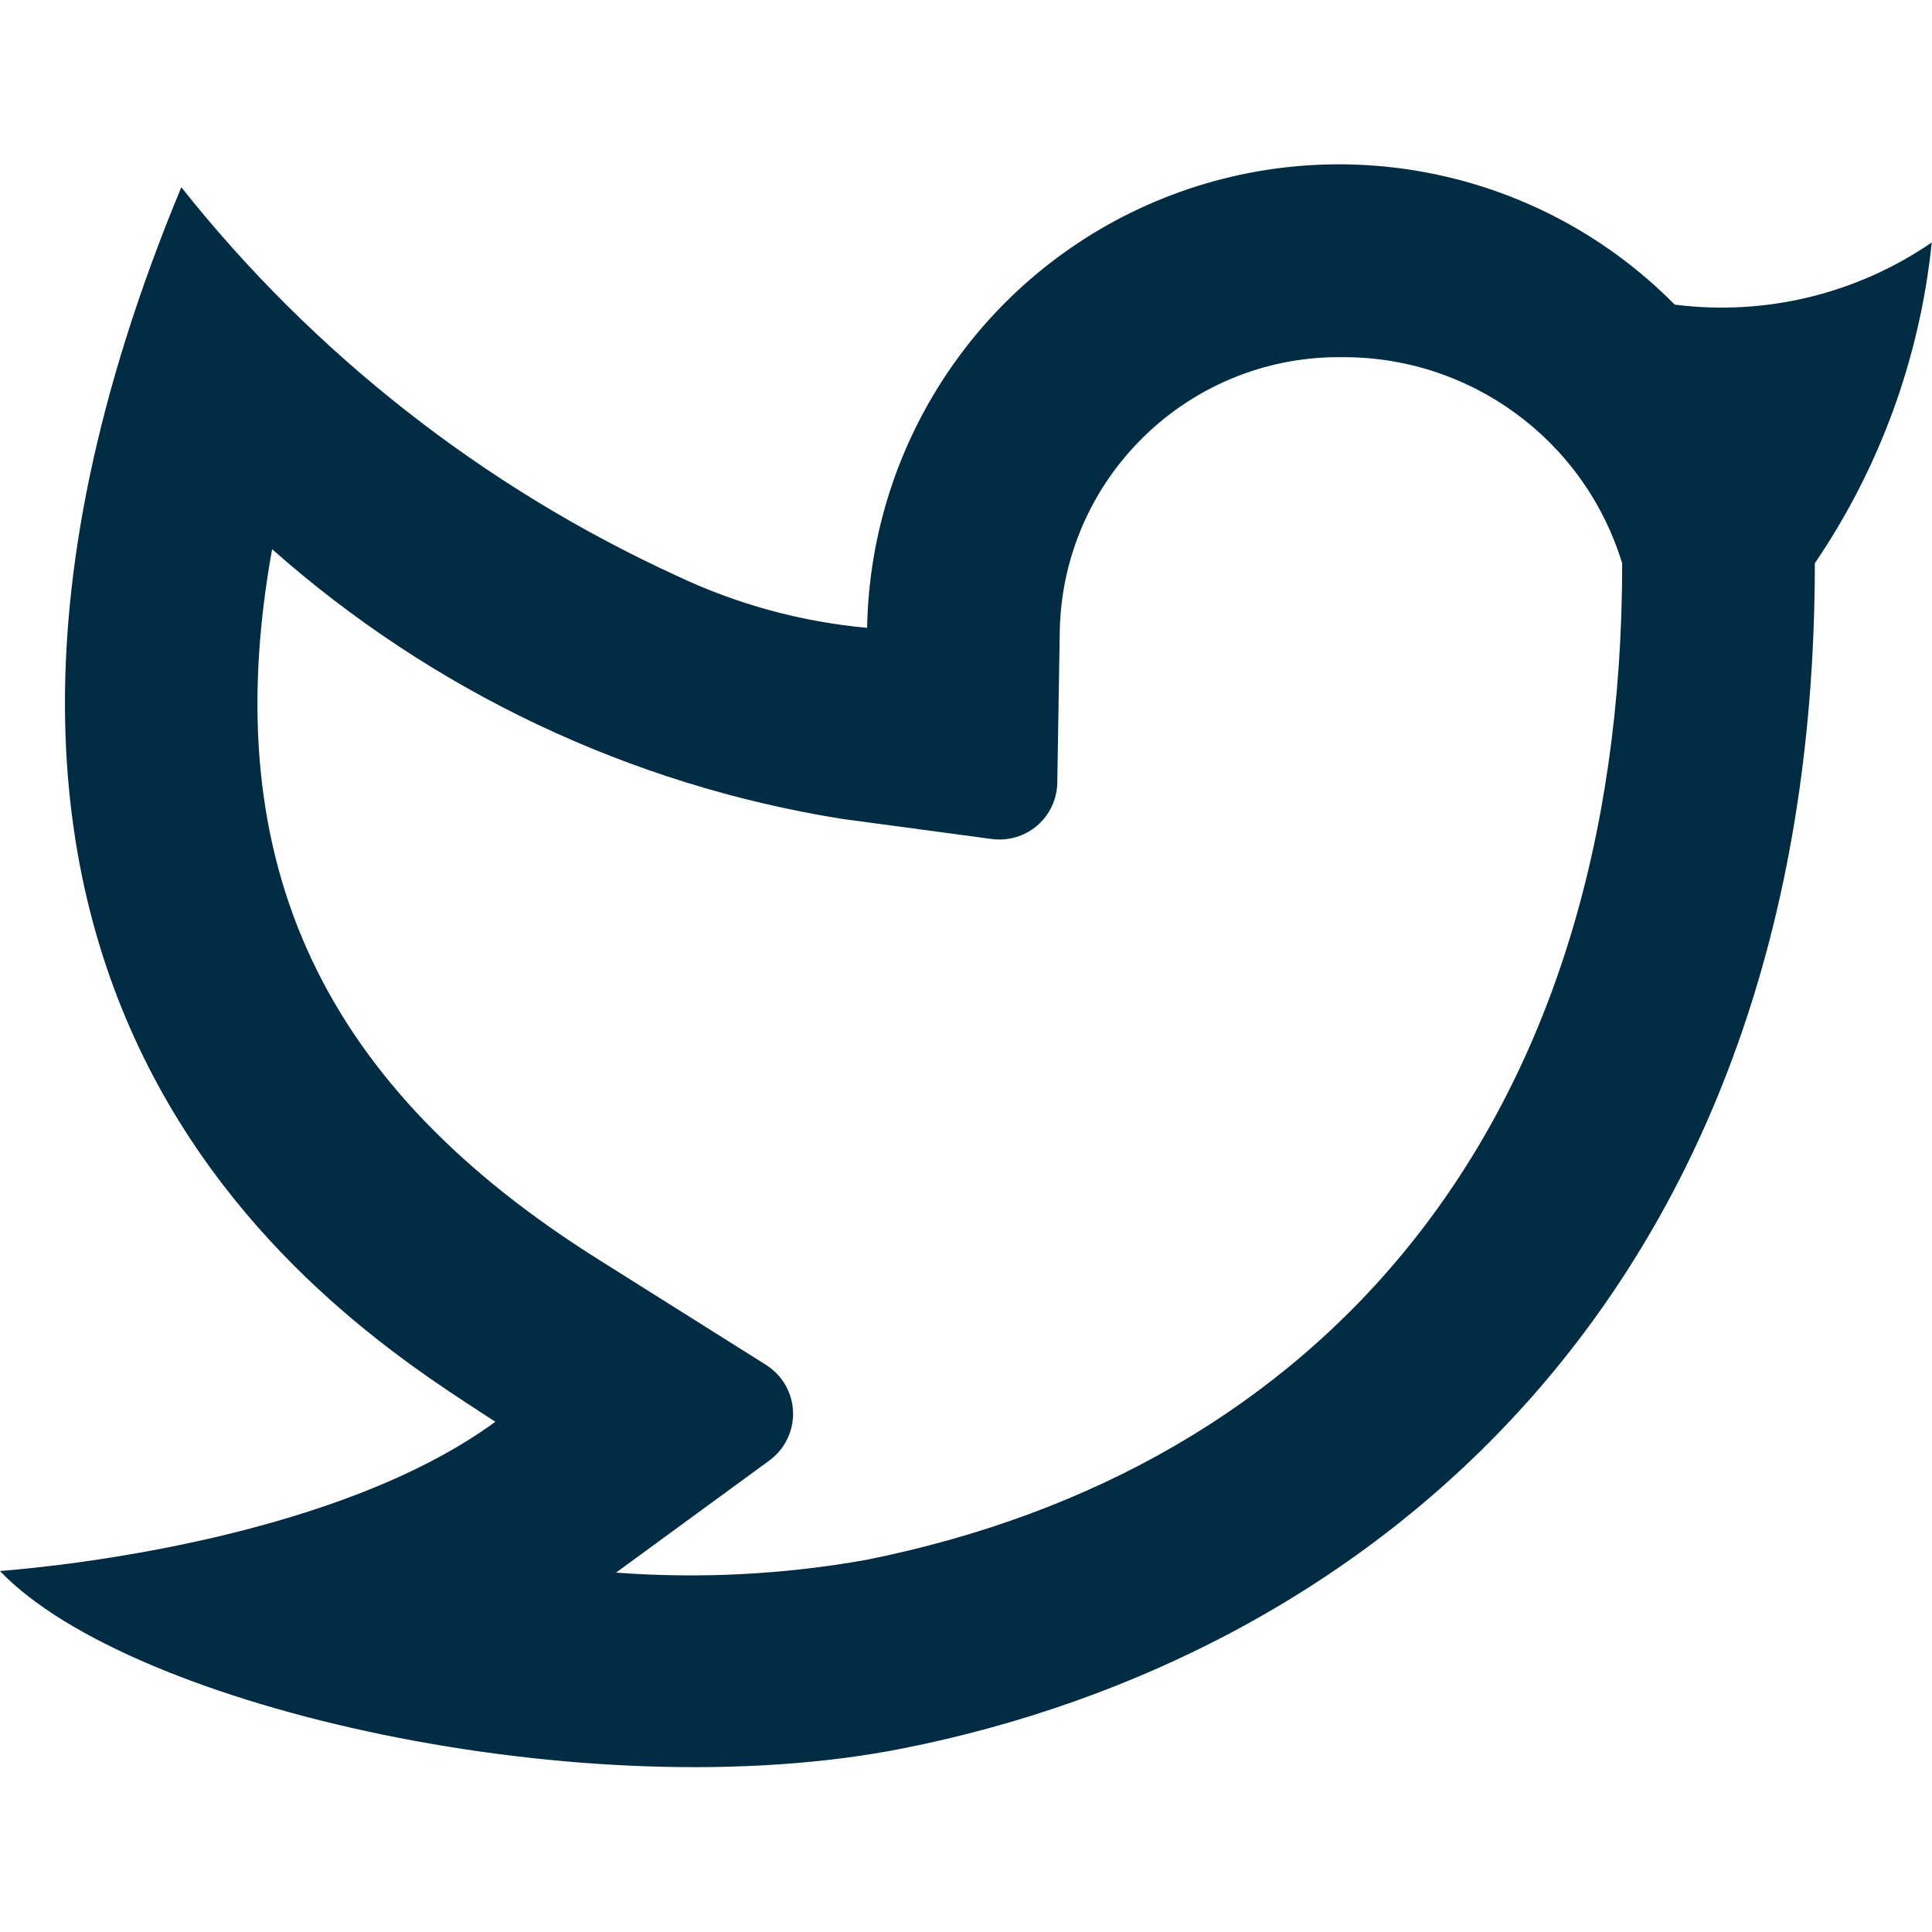 <?xml version="1.0" encoding="UTF-8" standalone="no" ?>
<!DOCTYPE svg PUBLIC "-//W3C//DTD SVG 1.1//EN" "http://www.w3.org/Graphics/SVG/1.1/DTD/svg11.dtd">
<svg xmlns="http://www.w3.org/2000/svg" xmlns:xlink="http://www.w3.org/1999/xlink" version="1.1" width="1080" height="1080" viewBox="0 0 1080 1080" xml:space="preserve">
<desc>Created with Fabric.js 5.2.4</desc>
<defs>
</defs>
<rect x="0" y="0" width="100%" height="100%" fill="transparent"></rect>
<g transform="matrix(1 0 0 1 540 540)" id="4aa8b2ef-7747-4fdc-98a8-a932d023791d"  >
<rect style="stroke: none; stroke-width: 1; stroke-dasharray: none; stroke-linecap: butt; stroke-dashoffset: 0; stroke-linejoin: miter; stroke-miterlimit: 4; fill: rgb(255,255,255); fill-rule: nonzero; opacity: 1; visibility: hidden;" vector-effect="non-scaling-stroke"  x="-540" y="-540" rx="0" ry="0" width="1080" height="1080" />
</g>
<g transform="matrix(1 0 0 1 540 540)" id="faa8ac68-a2ca-469d-ad6f-f2789003c761"  >
</g>
<g transform="matrix(44.76 0 0 44.76 540 540)" id="Path_101293"  >
<path style="stroke: none; stroke-width: 1; stroke-dasharray: none; stroke-linecap: butt; stroke-dashoffset: 0; stroke-linejoin: miter; stroke-miterlimit: 4; fill: rgb(1,44,68); fill-rule: nonzero; opacity: 1;"  transform=" translate(-13.46, -13.56)" d="M 18.119 5.956 C 16.217 5.956 14.665 7.479 14.631 9.381 L 14.6 11.274 C 14.596 11.479 14.504 11.673 14.348 11.807 C 14.191 11.941 13.986 12.001 13.782 11.974 L 11.9 11.721 C 9.26 11.296 6.795 10.128 4.794 8.354 C 4.075 12.335 5.48 15.093 8.863 17.221 L 10.963 18.542 C 11.165 18.67 11.292 18.889 11.3 19.128 C 11.308 19.367 11.197 19.595 11.004 19.736 L 9.089 21.136 C 10.131 21.214 11.178 21.161 12.207 20.978 C 17.882 19.845 21.655 15.578 21.655 8.532 C 21.183 6.981 19.74 5.93 18.119 5.957 Z M 12.225 9.336 C 12.268 6.965 13.727 4.851 15.928 3.97 C 18.13 3.089 20.645 3.613 22.311 5.3 C 23.44 5.444 24.582 5.168 25.521 4.524 C 25.374 5.96 24.873 7.337 24.061 8.53 C 24.061 17.721 18.412 22.191 12.679 23.33 C 8.748 24.114 3.033 22.83 1.395 21.116 C 2.23 21.051 5.621 20.687 7.582 19.252 C 5.923 18.164 -0.679 14.279 3.66 3.834 C 5.314 5.918 7.436 7.582 9.854 8.69 C 10.601 9.043 11.404 9.262 12.227 9.337 Z" stroke-linecap="round" />
</g>
</svg>